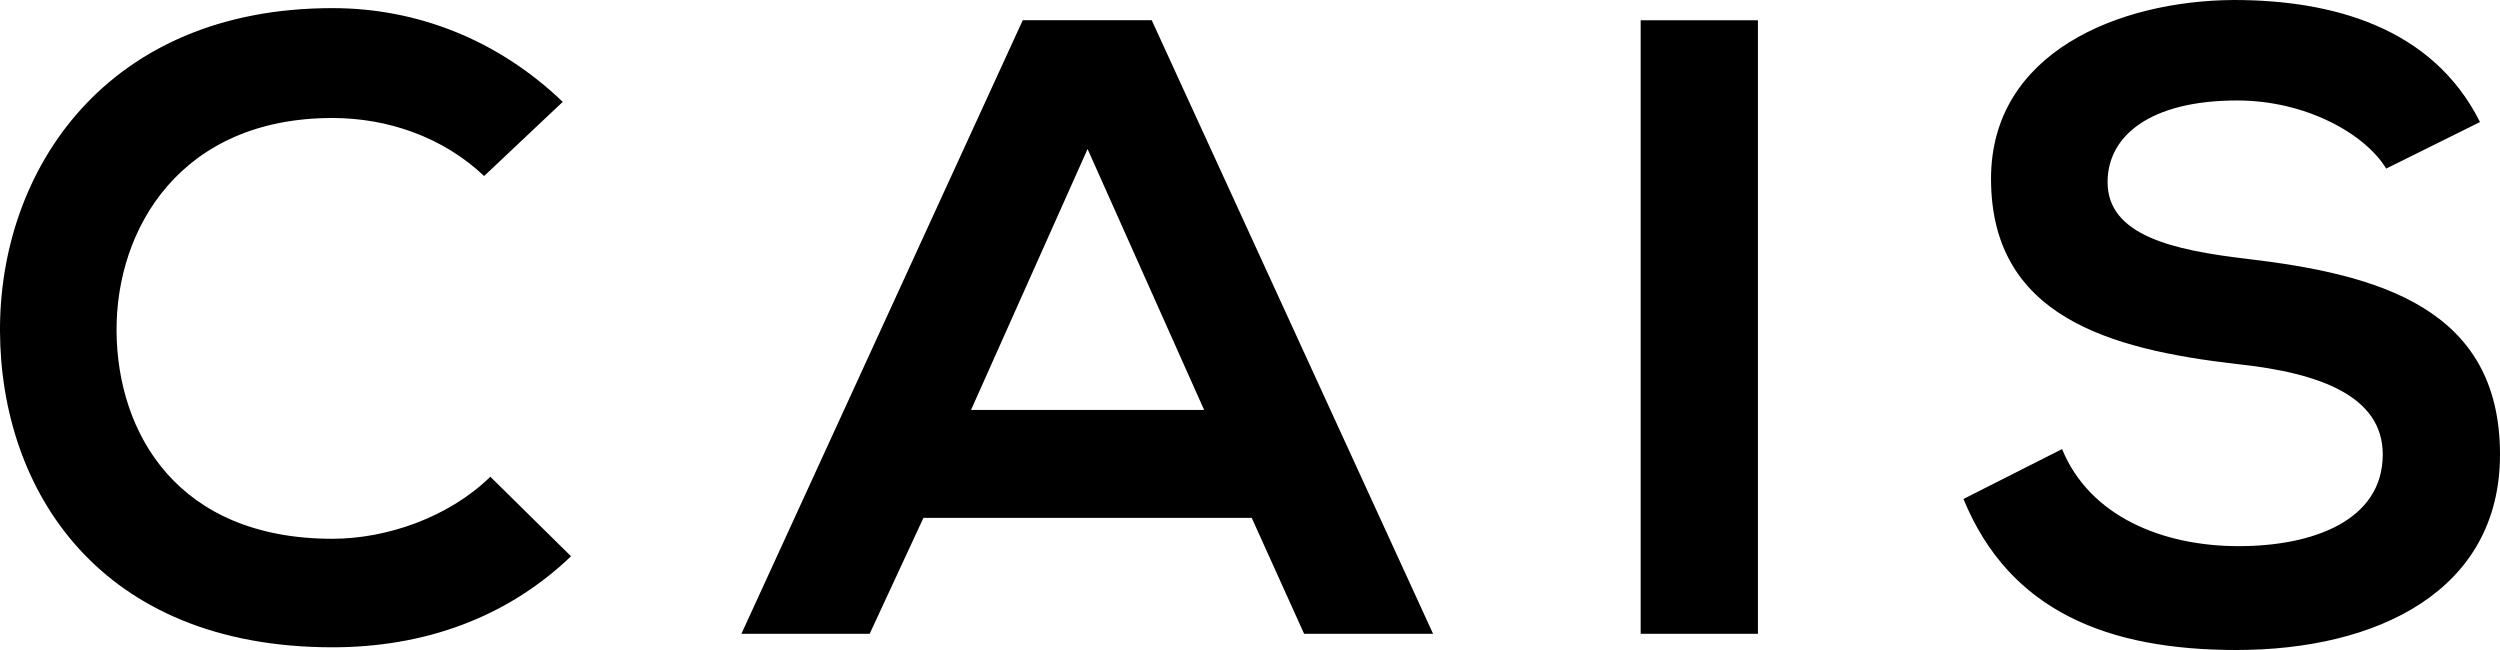 <svg xmlns="http://www.w3.org/2000/svg" viewBox="0 0 100 26">
  <path
    fill='black'
    d="M22.841 22.251c-2.593 2.481-5.903 3.641-9.544 3.641-9.324 0-13.27-6.284-13.297-12.65C-.027 6.825 4.22.325 13.297.325c3.393 0 6.62 1.267 9.213 3.749l-3.144 2.966c-1.656-1.564-3.862-2.32-6.07-2.32-6.068 0-8.661 4.424-8.634 8.524.028 4.072 2.428 8.307 8.635 8.307 2.179 0 4.662-.863 6.317-2.482zM50.069 20.714H36.938l-2.152 4.639h-5.13L40.91.809h5.159l11.255 24.544h-5.159ZM43.503 5.96l-4.662 10.437h9.324zM65.627.81h4.69v24.543h-4.69zM95.448 6.743c-.855-1.403-3.228-2.724-5.959-2.724-3.503 0-5.186 1.43-5.186 3.263 0 2.13 2.593 2.724 5.6 3.075 5.242.62 10.097 1.969 10.097 7.821C100 23.654 95.062 26 89.462 26c-5.131 0-9.076-1.537-10.924-6.041l3.945-1.996c1.103 2.697 4.027 3.883 7.062 3.883 2.979 0 5.765-1.024 5.765-3.668 0-2.32-2.483-3.263-5.82-3.614-5.132-.593-9.849-1.915-9.849-7.417 0-5.043 5.104-7.12 9.71-7.147 3.918 0 7.945 1.079 9.849 4.882z"
  />
</svg>